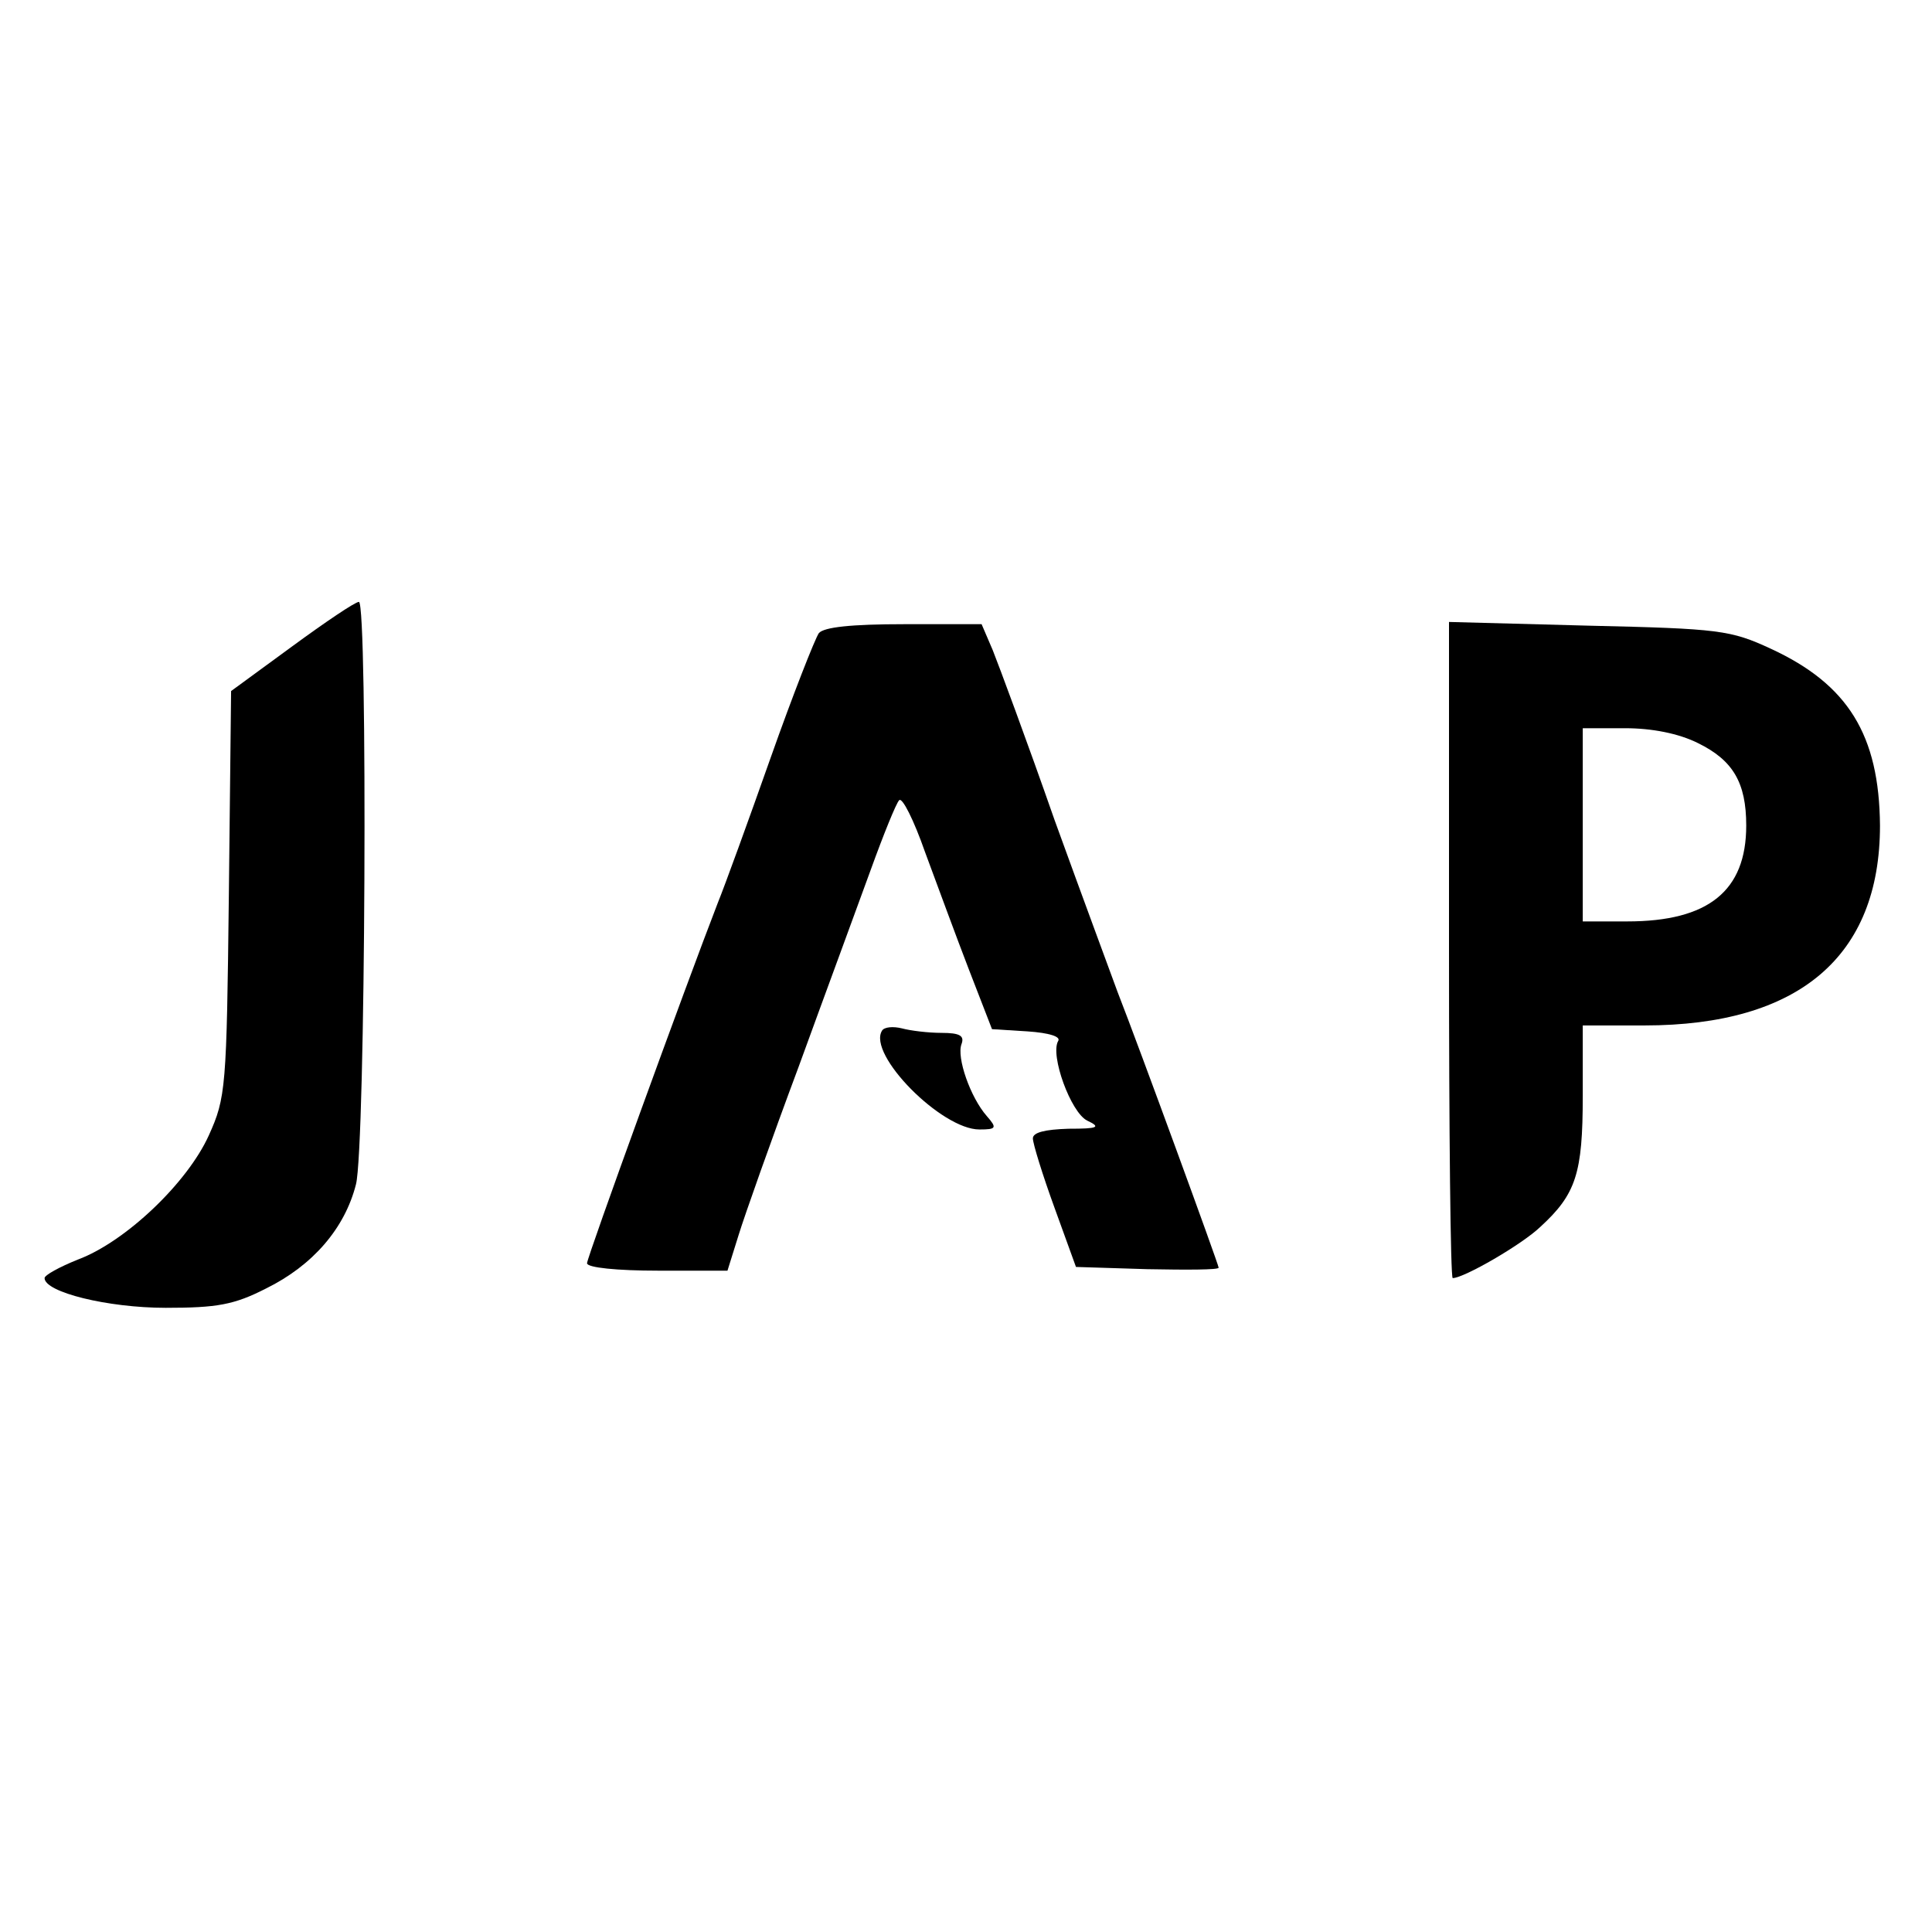 <?xml version="1.0" standalone="no"?>
<!DOCTYPE svg PUBLIC "-//W3C//DTD SVG 20010904//EN"
 "http://www.w3.org/TR/2001/REC-SVG-20010904/DTD/svg10.dtd">
<svg version="1.0" xmlns="http://www.w3.org/2000/svg"
 width="260pt" height="260pt" viewBox="0 0 260 260"
 preserveAspectRatio="xMidYMid meet">
<g transform="translate(0,260) scale(0.1,-0.1)"
fill="#000000" stroke="none">
<path d="M393 1730 l-82 -60 -3 -273 c-3 -262 -4 -274 -27 -325 -29 -64 -112
-143 -176 -167 -25 -10 -45 -21 -45 -25 0 -19 85 -40 163 -40 69 0 92 4 135
26 63 31 106 81 121 140 13 49 16 784 4 784 -5 0 -45 -27 -90 -60z"/>
<path d="M1102 1748 c-5 -7 -35 -83 -65 -168 -30 -85 -62 -173 -71 -195 -43
-111 -176 -477 -176 -485 0 -6 41 -10 95 -10 l94 0 15 48 c8 26 44 128 81 227
36 99 80 218 97 265 17 47 34 89 38 93 4 5 20 -27 35 -70 16 -43 42 -114 59
-158 l31 -80 48 -3 c29 -2 45 -7 41 -13 -11 -19 17 -96 39 -107 19 -9 15 -11
-25 -11 -32 -1 -48 -5 -48 -13 0 -7 13 -49 29 -93 l29 -80 96 -3 c53 -1 96 -1
96 2 0 4 -107 297 -136 371 -8 22 -47 127 -85 232 -37 106 -75 208 -83 228
l-15 35 -104 0 c-72 0 -108 -4 -115 -12z"/>
<path d="M1950 1321 c0 -242 2 -441 5 -441 15 0 93 45 118 69 48 44 57 72 57
176 l0 95 83 0 c208 0 317 93 317 269 -1 122 -43 190 -147 238 -54 25 -69 27
-245 31 l-188 5 0 -442z m335 279 c47 -23 65 -53 65 -111 0 -88 -51 -129 -160
-129 l-60 0 0 130 0 130 57 0 c36 0 72 -7 98 -20z"/>
<path d="M1187 1213 c-20 -32 80 -133 131 -133 23 0 24 2 10 18 -22 25 -41 79
-34 97 4 11 -2 15 -27 15 -18 0 -42 3 -53 6 -12 3 -24 2 -27 -3z"/>
</g>
</svg>
